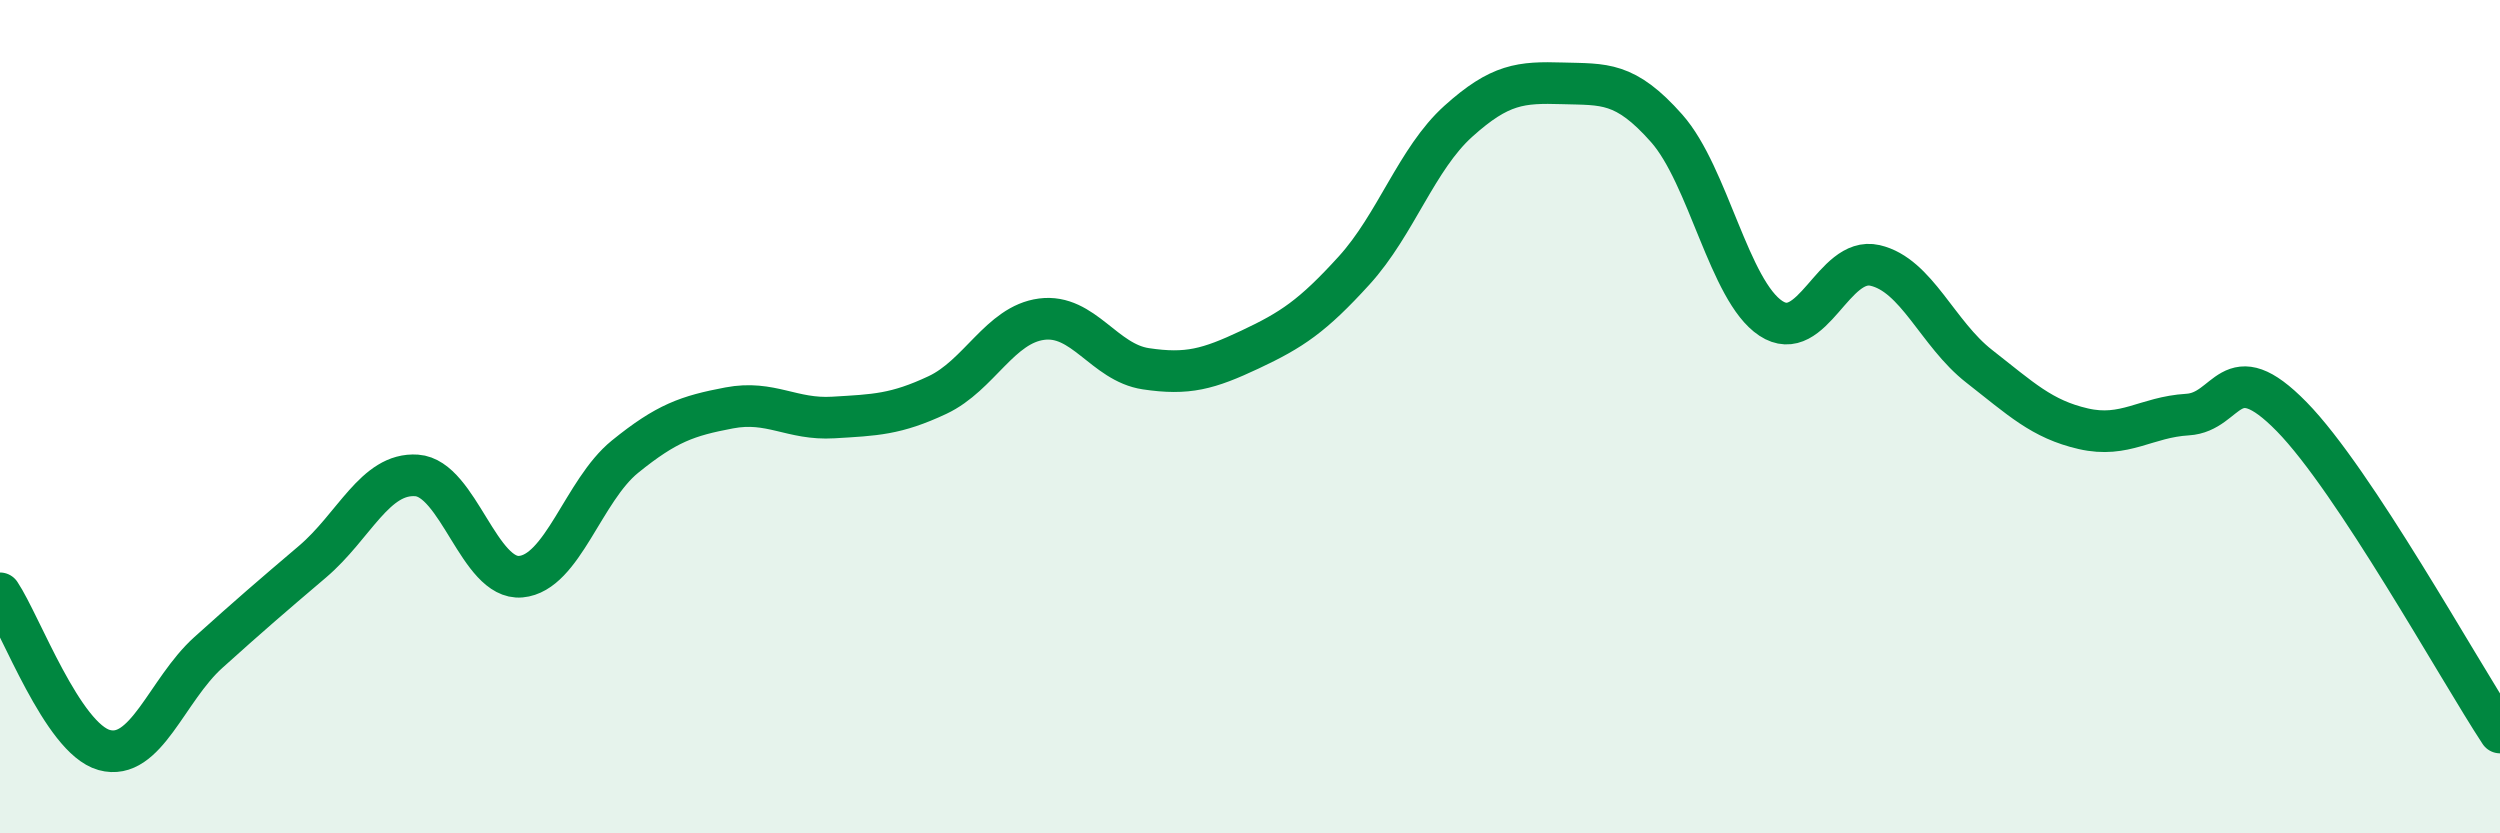 
    <svg width="60" height="20" viewBox="0 0 60 20" xmlns="http://www.w3.org/2000/svg">
      <path
        d="M 0,14.24 C 0.5,14.99 1.5,17.72 2.5,18 C 3.5,18.28 4,16.56 5,15.66 C 6,14.76 6.5,14.33 7.5,13.48 C 8.5,12.63 9,11.34 10,11.41 C 11,11.48 11.5,13.93 12.5,13.84 C 13.5,13.75 14,11.77 15,10.96 C 16,10.15 16.5,9.98 17.5,9.79 C 18.5,9.6 19,10.08 20,10.02 C 21,9.96 21.5,9.95 22.5,9.48 C 23.5,9.01 24,7.79 25,7.66 C 26,7.53 26.5,8.7 27.5,8.85 C 28.5,9 29,8.86 30,8.39 C 31,7.92 31.5,7.59 32.5,6.49 C 33.5,5.39 34,3.81 35,2.91 C 36,2.01 36.5,1.97 37.5,2 C 38.5,2.03 39,1.95 40,3.08 C 41,4.21 41.5,6.98 42.5,7.64 C 43.5,8.3 44,6.14 45,6.37 C 46,6.6 46.5,8.01 47.5,8.79 C 48.5,9.57 49,10.06 50,10.29 C 51,10.52 51.5,10.01 52.5,9.95 C 53.5,9.89 53.5,8.47 55,10 C 56.5,11.53 59,16.06 60,17.58L60 20L0 20Z"
        fill="#008740"
        opacity="0.1"
        stroke-linecap="round"
        stroke-linejoin="round"
      />
      <path
        d="M 0,14.24 C 0.5,14.99 1.5,17.72 2.5,18 C 3.5,18.28 4,16.56 5,15.66 C 6,14.76 6.5,14.33 7.5,13.48 C 8.5,12.63 9,11.34 10,11.41 C 11,11.48 11.5,13.93 12.5,13.84 C 13.5,13.75 14,11.77 15,10.96 C 16,10.15 16.5,9.98 17.5,9.79 C 18.5,9.6 19,10.08 20,10.02 C 21,9.96 21.5,9.95 22.5,9.48 C 23.5,9.01 24,7.79 25,7.66 C 26,7.53 26.5,8.7 27.5,8.85 C 28.5,9 29,8.86 30,8.39 C 31,7.92 31.5,7.59 32.5,6.49 C 33.5,5.39 34,3.81 35,2.91 C 36,2.01 36.5,1.97 37.5,2 C 38.5,2.03 39,1.95 40,3.08 C 41,4.21 41.5,6.98 42.5,7.64 C 43.5,8.3 44,6.14 45,6.37 C 46,6.6 46.5,8.01 47.5,8.79 C 48.5,9.57 49,10.06 50,10.29 C 51,10.52 51.5,10.01 52.5,9.95 C 53.5,9.89 53.5,8.47 55,10 C 56.5,11.53 59,16.06 60,17.58"
        stroke="#008740"
        stroke-width="1"
        fill="none"
        stroke-linecap="round"
        stroke-linejoin="round"
      />
    </svg>
  